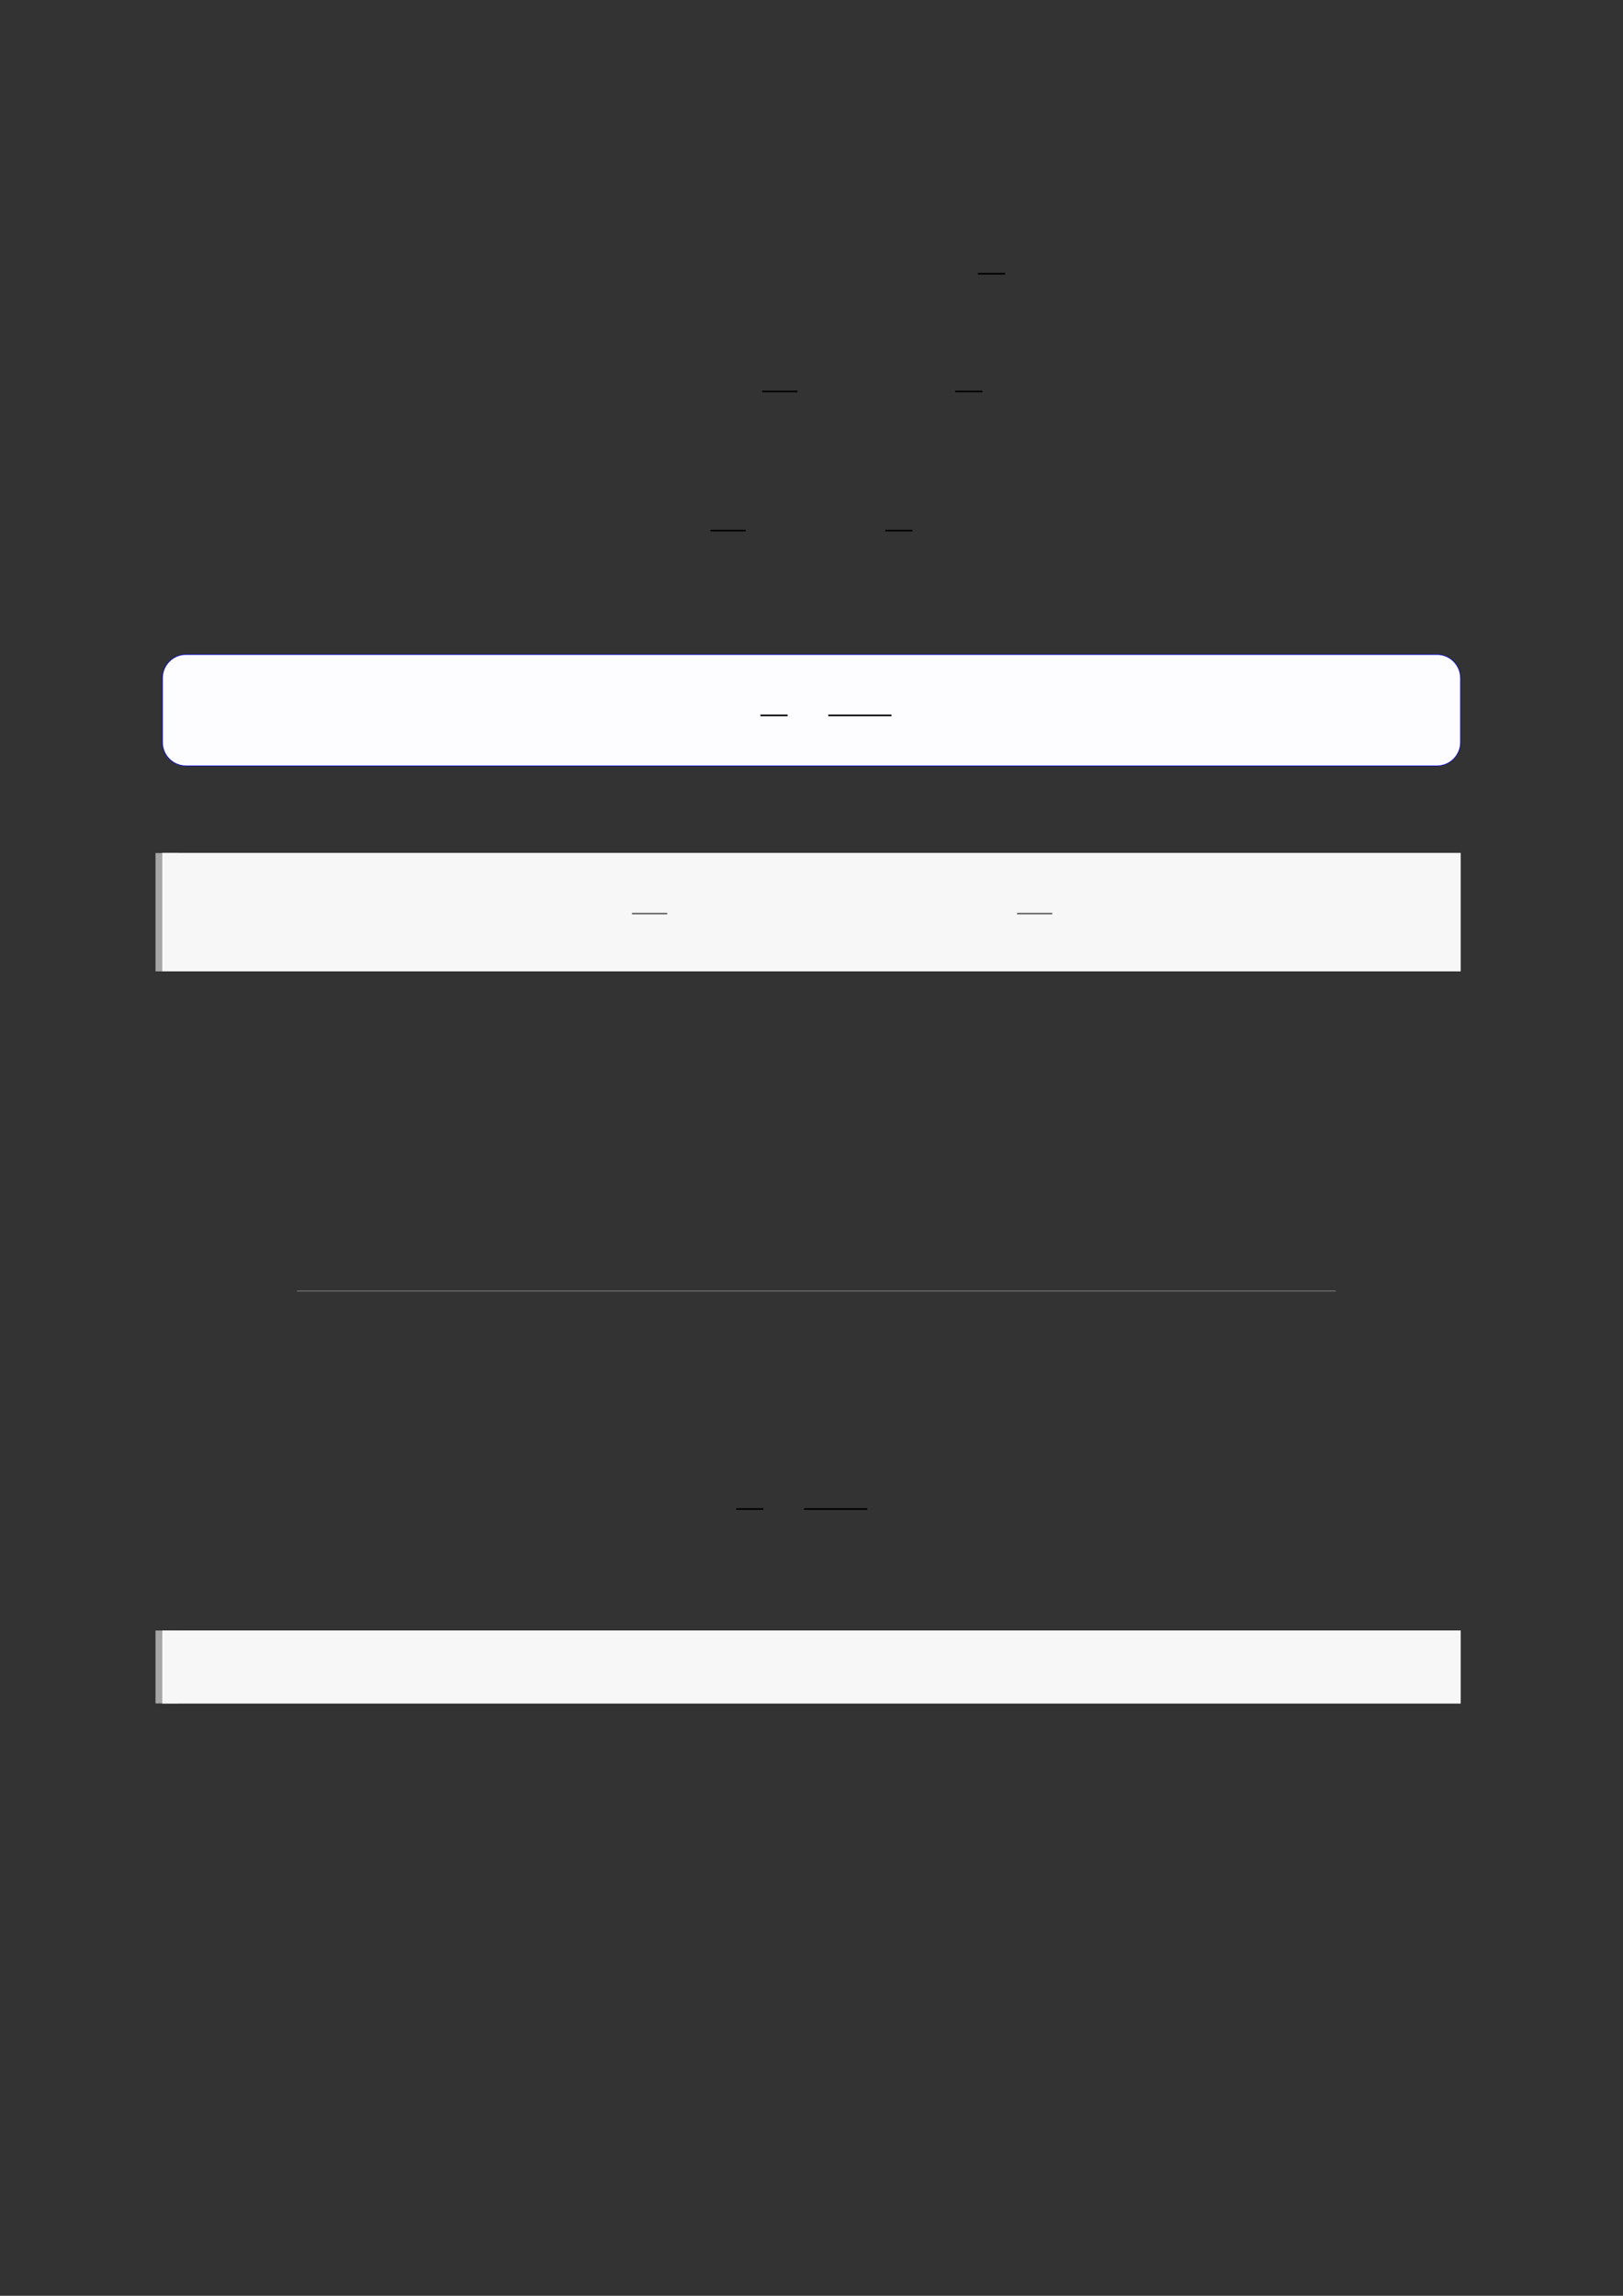 <?xml version="1.0" encoding="UTF-8"?>
<svg xmlns="http://www.w3.org/2000/svg" xmlns:xlink="http://www.w3.org/1999/xlink" width="3307.111" height="4677.167" viewBox="0 0 3307.111 4677.167">
<rect x="0" y="0" width="3307.111" height="4677.167" fill="#333333" stroke="none"/>
<path fill="none" stroke-width="0.588" stroke-linecap="butt" stroke-linejoin="miter" stroke="rgb(0%, 0%, 0%)" stroke-opacity="1" stroke-miterlimit="10" d="M 286.641 -28.371 L 296.621 -28.371 " transform="matrix(5.556, 0, 0, -5.556, 400, 400)"/>
<path fill="none" stroke-width="0.588" stroke-linecap="butt" stroke-linejoin="miter" stroke="rgb(0%, 0%, 0%)" stroke-opacity="1" stroke-miterlimit="10" d="M 207.561 -71.556 L 220.465 -71.556 " transform="matrix(5.556, 0, 0, -5.556, 400, 400)"/>
<path fill="none" stroke-width="0.588" stroke-linecap="butt" stroke-linejoin="miter" stroke="rgb(0%, 0%, 0%)" stroke-opacity="1" stroke-miterlimit="10" d="M 278.321 -71.556 L 288.302 -71.556 " transform="matrix(5.556, 0, 0, -5.556, 400, 400)"/>
<path fill="none" stroke-width="0.588" stroke-linecap="butt" stroke-linejoin="miter" stroke="rgb(0%, 0%, 0%)" stroke-opacity="1" stroke-miterlimit="10" d="M 188.604 -122.558 L 201.509 -122.558 " transform="matrix(5.556, 0, 0, -5.556, 400, 400)"/>
<path fill="none" stroke-width="0.588" stroke-linecap="butt" stroke-linejoin="miter" stroke="rgb(0%, 0%, 0%)" stroke-opacity="1" stroke-miterlimit="10" d="M 252.69 -122.558 L 262.671 -122.558 " transform="matrix(5.556, 0, 0, -5.556, 400, 400)"/>
<path fill-rule="nonzero" fill="rgb(0%, 0%, 100%)" fill-opacity="1" d="M 330.707 1512.363 L 330.707 1381.348 C 330.707 1354.645 352.352 1332.996 379.059 1332.996 L 2928.066 1332.996 C 2954.773 1332.996 2976.418 1354.645 2976.418 1381.348 L 2976.418 1512.363 C 2976.418 1539.07 2954.773 1560.715 2928.066 1560.715 L 379.059 1560.715 C 352.352 1560.715 330.707 1539.07 330.707 1512.363 Z M 330.707 1512.363 "/>
<path fill-rule="nonzero" fill="rgb(98.999%, 98.999%, 100%)" fill-opacity="1" d="M 331.812 1512.363 L 331.812 1381.348 C 331.812 1355.254 352.965 1334.102 379.059 1334.102 L 2928.066 1334.102 C 2954.16 1334.102 2975.312 1355.254 2975.312 1381.348 L 2975.312 1512.363 C 2975.312 1538.457 2954.16 1559.609 2928.066 1559.609 L 379.059 1559.609 C 352.965 1559.609 331.812 1538.457 331.812 1512.363 Z M 331.812 1512.363 "/>
<path fill="none" stroke-width="0.588" stroke-linecap="butt" stroke-linejoin="miter" stroke="rgb(0%, 0%, 0%)" stroke-opacity="1" stroke-miterlimit="10" d="M 192.515 -206.231 L 202.496 -206.231 " transform="matrix(5.556, 0, 0, -5.556, 479.85, 311.633)"/>
<path fill="none" stroke-width="0.588" stroke-linecap="butt" stroke-linejoin="miter" stroke="rgb(0%, 0%, 0%)" stroke-opacity="1" stroke-miterlimit="10" d="M 217.398 -206.231 L 240.591 -206.231 " transform="matrix(5.556, 0, 0, -5.556, 479.85, 311.633)"/>
<path fill="none" stroke-width="8.504" stroke-linecap="butt" stroke-linejoin="miter" stroke="rgb(64.999%, 64.999%, 64.999%)" stroke-opacity="1" stroke-miterlimit="10" d="M 1.762 43.398 L 1.762 0 " transform="matrix(5.556, 0, 0, -5.556, 330.706, 1978.95)"/>
<path fill-rule="nonzero" fill="rgb(100%, 100%, 100%)" fill-opacity="1" d="M 330.707 1978.949 L 330.707 1737.852 L 2976.418 1737.852 L 2976.418 1978.949 Z M 330.707 1978.949 "/>
<path fill-rule="nonzero" fill="rgb(96.5%, 96.5%, 96.5%)" fill-opacity="1" d="M 330.707 1978.949 L 330.707 1737.852 L 2976.418 1737.852 L 2976.418 1978.949 Z M 330.707 1978.949 "/>
<path fill="none" stroke-width="0.588" stroke-linecap="butt" stroke-linejoin="miter" stroke="rgb(39.999%, 39.999%, 39.999%)" stroke-opacity="1" stroke-miterlimit="10" d="M 145.629 -281.512 L 158.533 -281.512 " transform="matrix(5.556, 0, 0, -5.556, 478.739, 297.15)"/>
<path fill="none" stroke-width="0.588" stroke-linecap="butt" stroke-linejoin="miter" stroke="rgb(39.999%, 39.999%, 39.999%)" stroke-opacity="1" stroke-miterlimit="10" d="M 286.835 -281.512 L 299.739 -281.512 " transform="matrix(5.556, 0, 0, -5.556, 478.739, 297.15)"/>
<path fill="none" stroke-width="0.299" stroke-linecap="butt" stroke-linejoin="miter" stroke="rgb(50%, 50%, 50%)" stroke-opacity="1" stroke-miterlimit="10" d="M 36.896 -401.408 L 417.876 -401.408 " transform="matrix(5.556, 0, 0, -5.556, 400, 400)"/>
<path fill="none" stroke-width="0.588" stroke-linecap="butt" stroke-linejoin="miter" stroke="rgb(0%, 0%, 0%)" stroke-opacity="1" stroke-miterlimit="10" d="M 198.007 -481.331 L 207.988 -481.331 " transform="matrix(5.556, 0, 0, -5.556, 400, 400)"/>
<path fill="none" stroke-width="0.588" stroke-linecap="butt" stroke-linejoin="miter" stroke="rgb(0%, 0%, 0%)" stroke-opacity="1" stroke-miterlimit="10" d="M 222.89 -481.331 L 246.083 -481.331 " transform="matrix(5.556, 0, 0, -5.556, 400, 400)"/>
<path fill="none" stroke-width="8.504" stroke-linecap="butt" stroke-linejoin="miter" stroke="rgb(64.999%, 64.999%, 64.999%)" stroke-opacity="1" stroke-miterlimit="10" d="M 1.762 26.729 L 1.762 -0 " transform="matrix(5.556, 0, 0, -5.556, 330.706, 3470.339)"/>
<path fill-rule="nonzero" fill="rgb(100%, 100%, 100%)" fill-opacity="1" d="M 330.707 3470.34 L 330.707 3321.844 L 2976.418 3321.844 L 2976.418 3470.34 Z M 330.707 3470.34 "/>
<path fill-rule="nonzero" fill="rgb(96.5%, 96.5%, 96.5%)" fill-opacity="1" d="M 330.707 3470.34 L 330.707 3321.844 L 2976.418 3321.844 L 2976.418 3470.34 Z M 330.707 3470.34 "/>
</svg>
